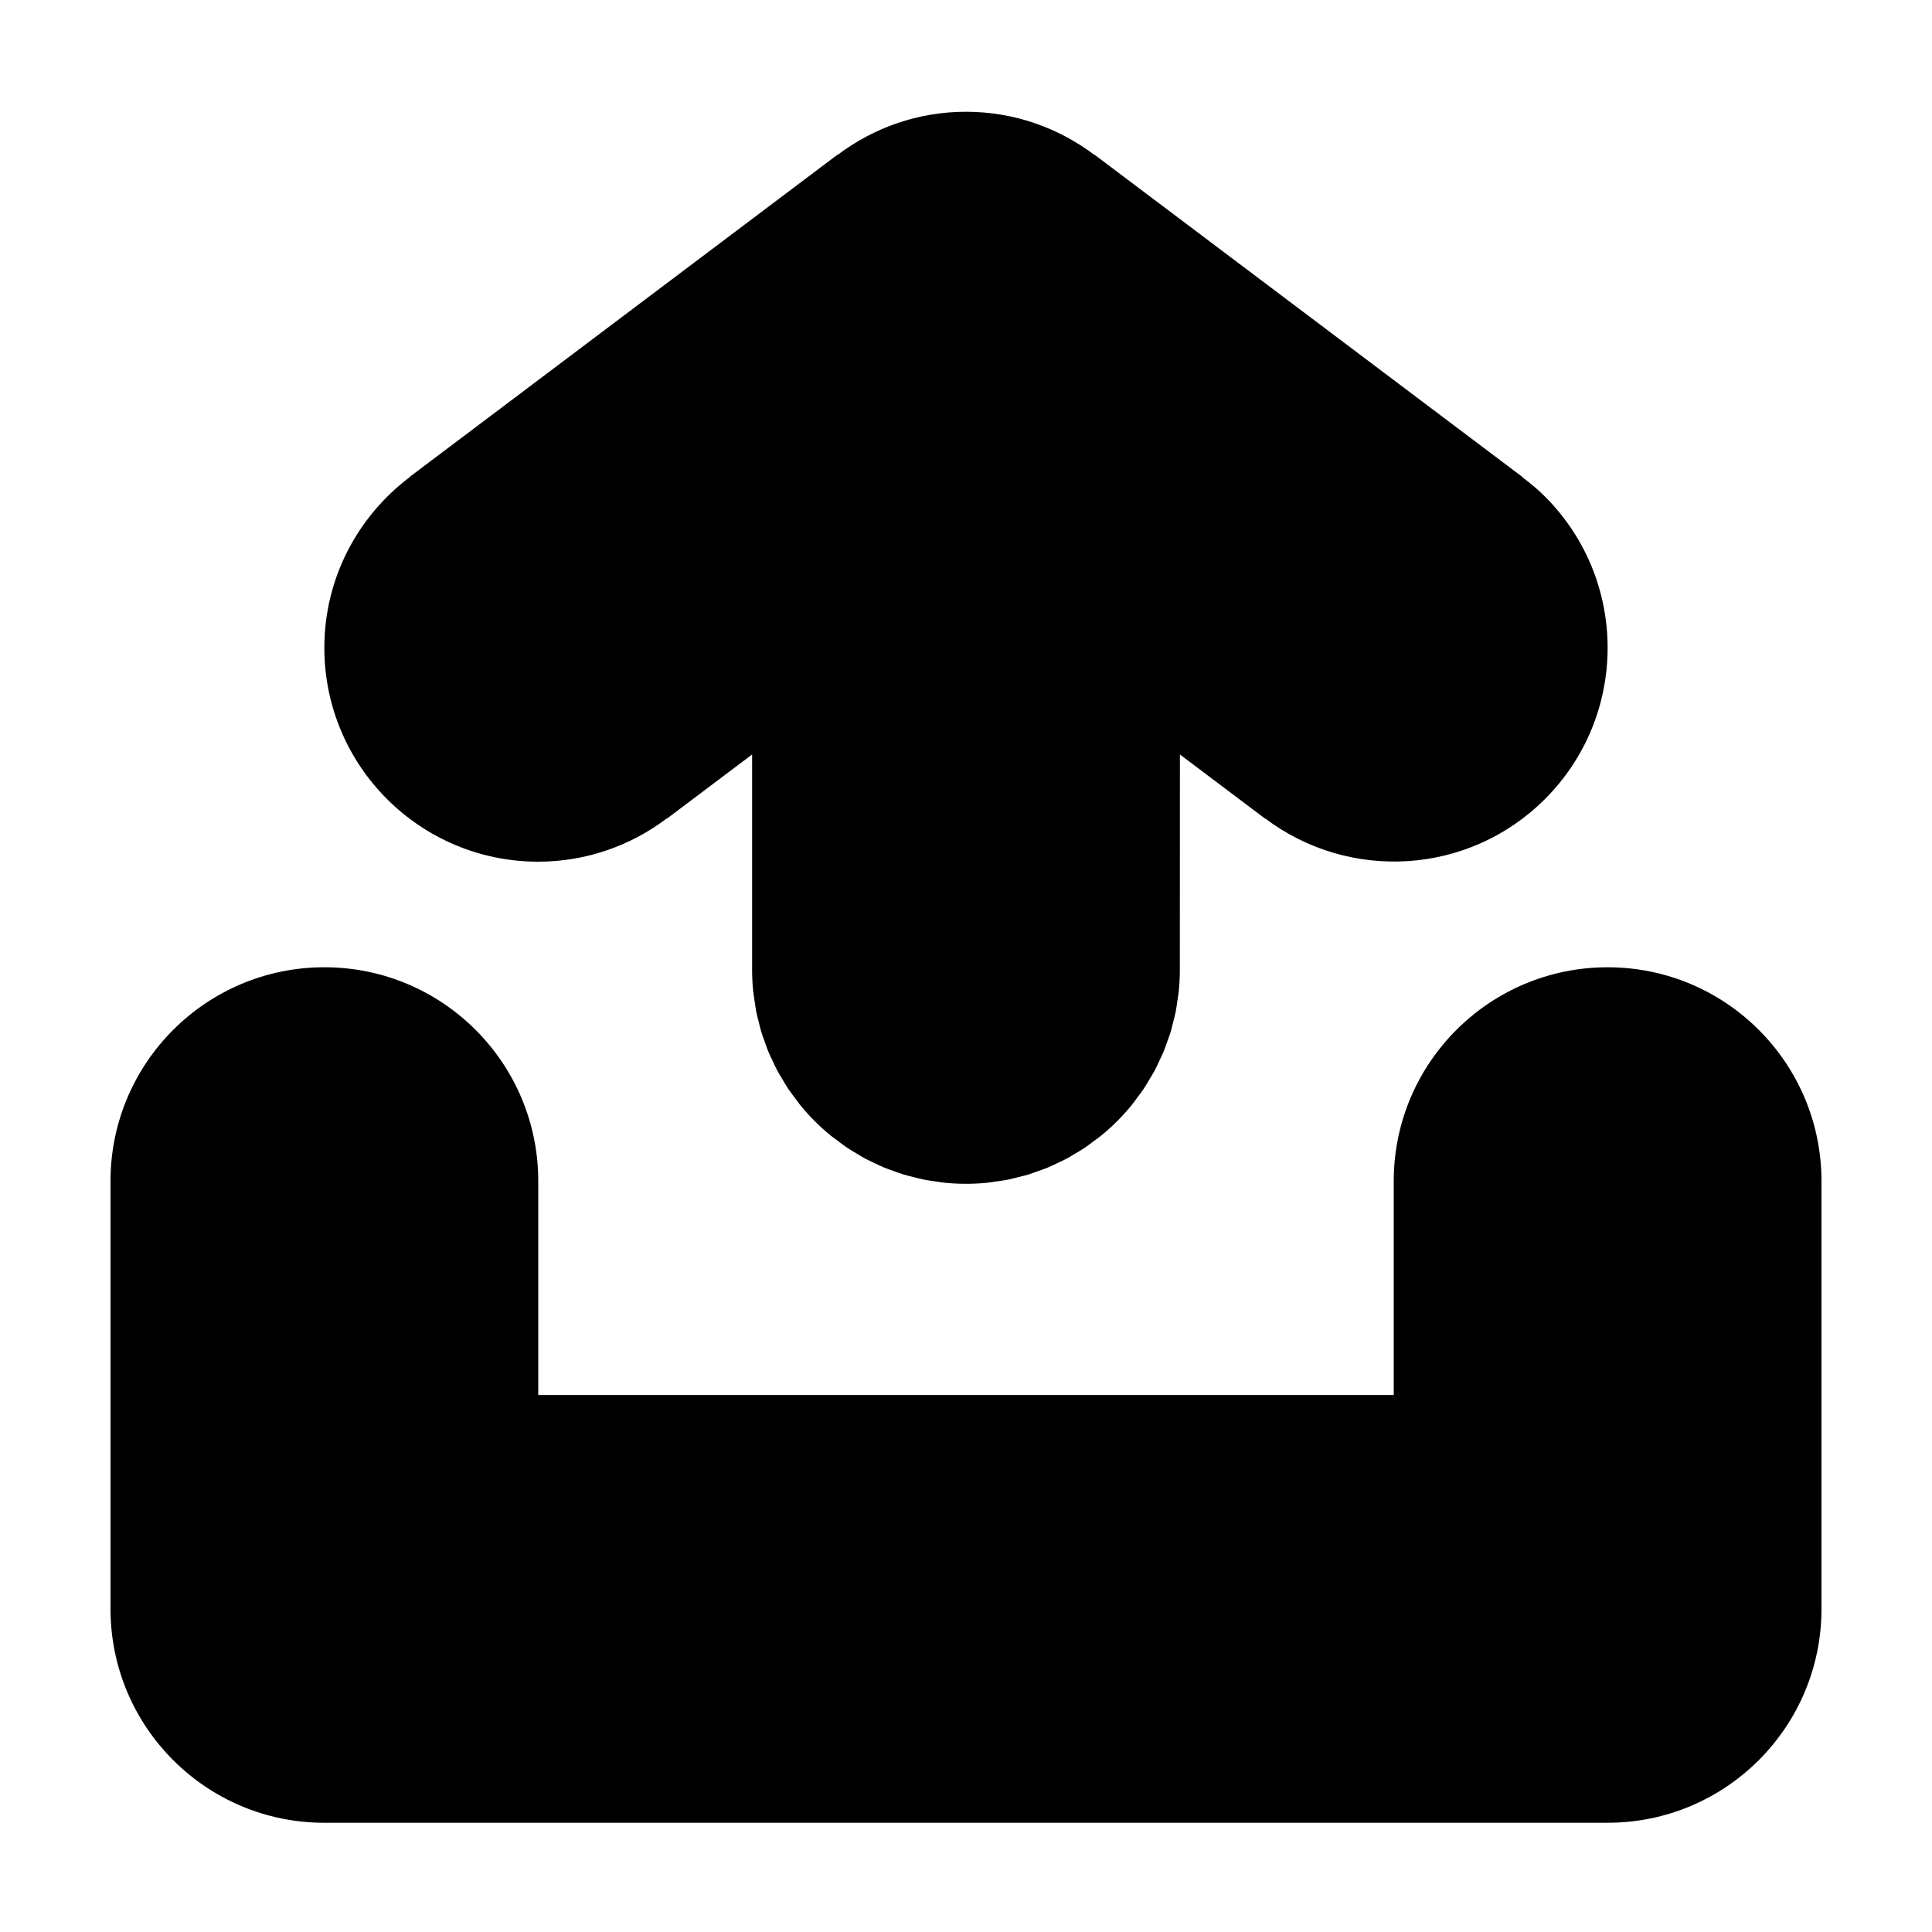 <?xml version="1.0" encoding="UTF-8"?>
<!-- Uploaded to: SVG Repo, www.svgrepo.com, Generator: SVG Repo Mixer Tools -->
<svg fill="#000000" width="800px" height="800px" version="1.1" viewBox="144 144 512 512" xmlns="http://www.w3.org/2000/svg">
 <g>
  <path d="m229.96 627.05h340.07c31.301 0 56.68-25.375 56.68-56.68v-113.34-0.012c0-31.301-25.375-56.68-56.68-56.68-31.297 0-56.676 25.375-56.676 56.676v56.68h-226.71v-56.676-0.004c0-31.301-25.375-56.68-56.68-56.68-31.301 0-56.676 25.379-56.676 56.68v113.36c0 31.301 25.375 56.68 56.676 56.68z"/>
  <path d="m343.6 406.64c0.082 0.836 0.242 1.664 0.359 2.492 0.141 0.996 0.262 2 0.457 2.992 0.188 0.941 0.449 1.867 0.684 2.801 0.215 0.863 0.402 1.723 0.664 2.578 0.277 0.906 0.621 1.797 0.941 2.691 0.301 0.852 0.586 1.707 0.934 2.543 0.344 0.832 0.754 1.637 1.137 2.453 0.402 0.863 0.785 1.727 1.238 2.57 0.418 0.777 0.898 1.527 1.352 2.289 0.492 0.828 0.961 1.664 1.5 2.469 0.559 0.832 1.184 1.629 1.793 2.438 0.504 0.672 0.973 1.359 1.508 2.016 1.16 1.41 2.394 2.785 3.707 4.106 0.016 0.016 0.031 0.035 0.047 0.051 0.016 0.016 0.035 0.031 0.055 0.051 1.32 1.316 2.691 2.551 4.102 3.703 0.656 0.539 1.352 1.008 2.019 1.512 0.805 0.605 1.602 1.23 2.43 1.789 0.805 0.539 1.648 1.008 2.473 1.508 0.762 0.453 1.508 0.934 2.281 1.352 0.848 0.453 1.715 0.836 2.574 1.238 0.816 0.383 1.621 0.797 2.453 1.137 0.836 0.348 1.688 0.625 2.539 0.926 0.898 0.324 1.789 0.672 2.699 0.941 0.852 0.258 1.715 0.441 2.57 0.66 0.934 0.238 1.863 0.5 2.805 0.684 0.988 0.195 1.988 0.312 2.988 0.457 0.832 0.121 1.664 0.277 2.492 0.359 3.719 0.367 7.465 0.367 11.184 0 0.836-0.082 1.664-0.242 2.492-0.359 0.996-0.141 2-0.262 2.992-0.457 0.941-0.188 1.867-0.449 2.801-0.684 0.863-0.215 1.723-0.402 2.578-0.66 0.906-0.273 1.793-0.621 2.691-0.941 0.852-0.309 1.707-0.586 2.543-0.934 0.828-0.344 1.633-0.75 2.449-1.137 0.863-0.406 1.734-0.789 2.574-1.238 0.777-0.414 1.523-0.898 2.281-1.352 0.828-0.492 1.668-0.961 2.473-1.508 0.828-0.555 1.617-1.18 2.418-1.777 0.676-0.508 1.375-0.977 2.035-1.523 1.41-1.16 2.781-2.387 4.098-3.703 0.02-0.02 0.035-0.031 0.055-0.051 0.016-0.016 0.031-0.035 0.047-0.051 1.316-1.32 2.551-2.691 3.707-4.102 0.543-0.66 1.02-1.359 1.527-2.039 0.598-0.801 1.223-1.586 1.773-2.414 0.543-0.812 1.012-1.652 1.512-2.488 0.449-0.754 0.926-1.5 1.34-2.273 0.453-0.848 0.836-1.719 1.246-2.586 0.383-0.812 0.789-1.617 1.133-2.445 0.348-0.836 0.625-1.691 0.934-2.543 0.324-0.898 0.664-1.785 0.941-2.691 0.258-0.852 0.449-1.719 0.664-2.578 0.238-0.934 0.5-1.859 0.684-2.801 0.195-0.992 0.312-1.996 0.457-2.992 0.121-0.832 0.277-1.656 0.359-2.492 0.18-1.859 0.281-3.727 0.281-5.594l0.016-57.09 22.574 17.004 0.035-0.047c22.207 16.766 53.906 15.09 74.141-5.148 22.133-22.133 22.133-58.02 0-80.156-1.898-1.898-3.93-3.57-6.016-5.148l0.035-0.047-113.36-85.375-0.035 0.051c-9.492-7.16-21.266-11.457-34.066-11.457s-24.574 4.297-34.062 11.457l-0.035-0.051-113.36 85.375 0.035 0.051c-13.715 10.344-22.617 26.723-22.617 45.223 0 31.301 25.375 56.68 56.68 56.68 12.801 0 24.574-4.297 34.062-11.457l0.035 0.051 22.582-17.004v57.102c-0.004 1.867 0.098 3.734 0.277 5.598z"/>
 </g>
</svg>